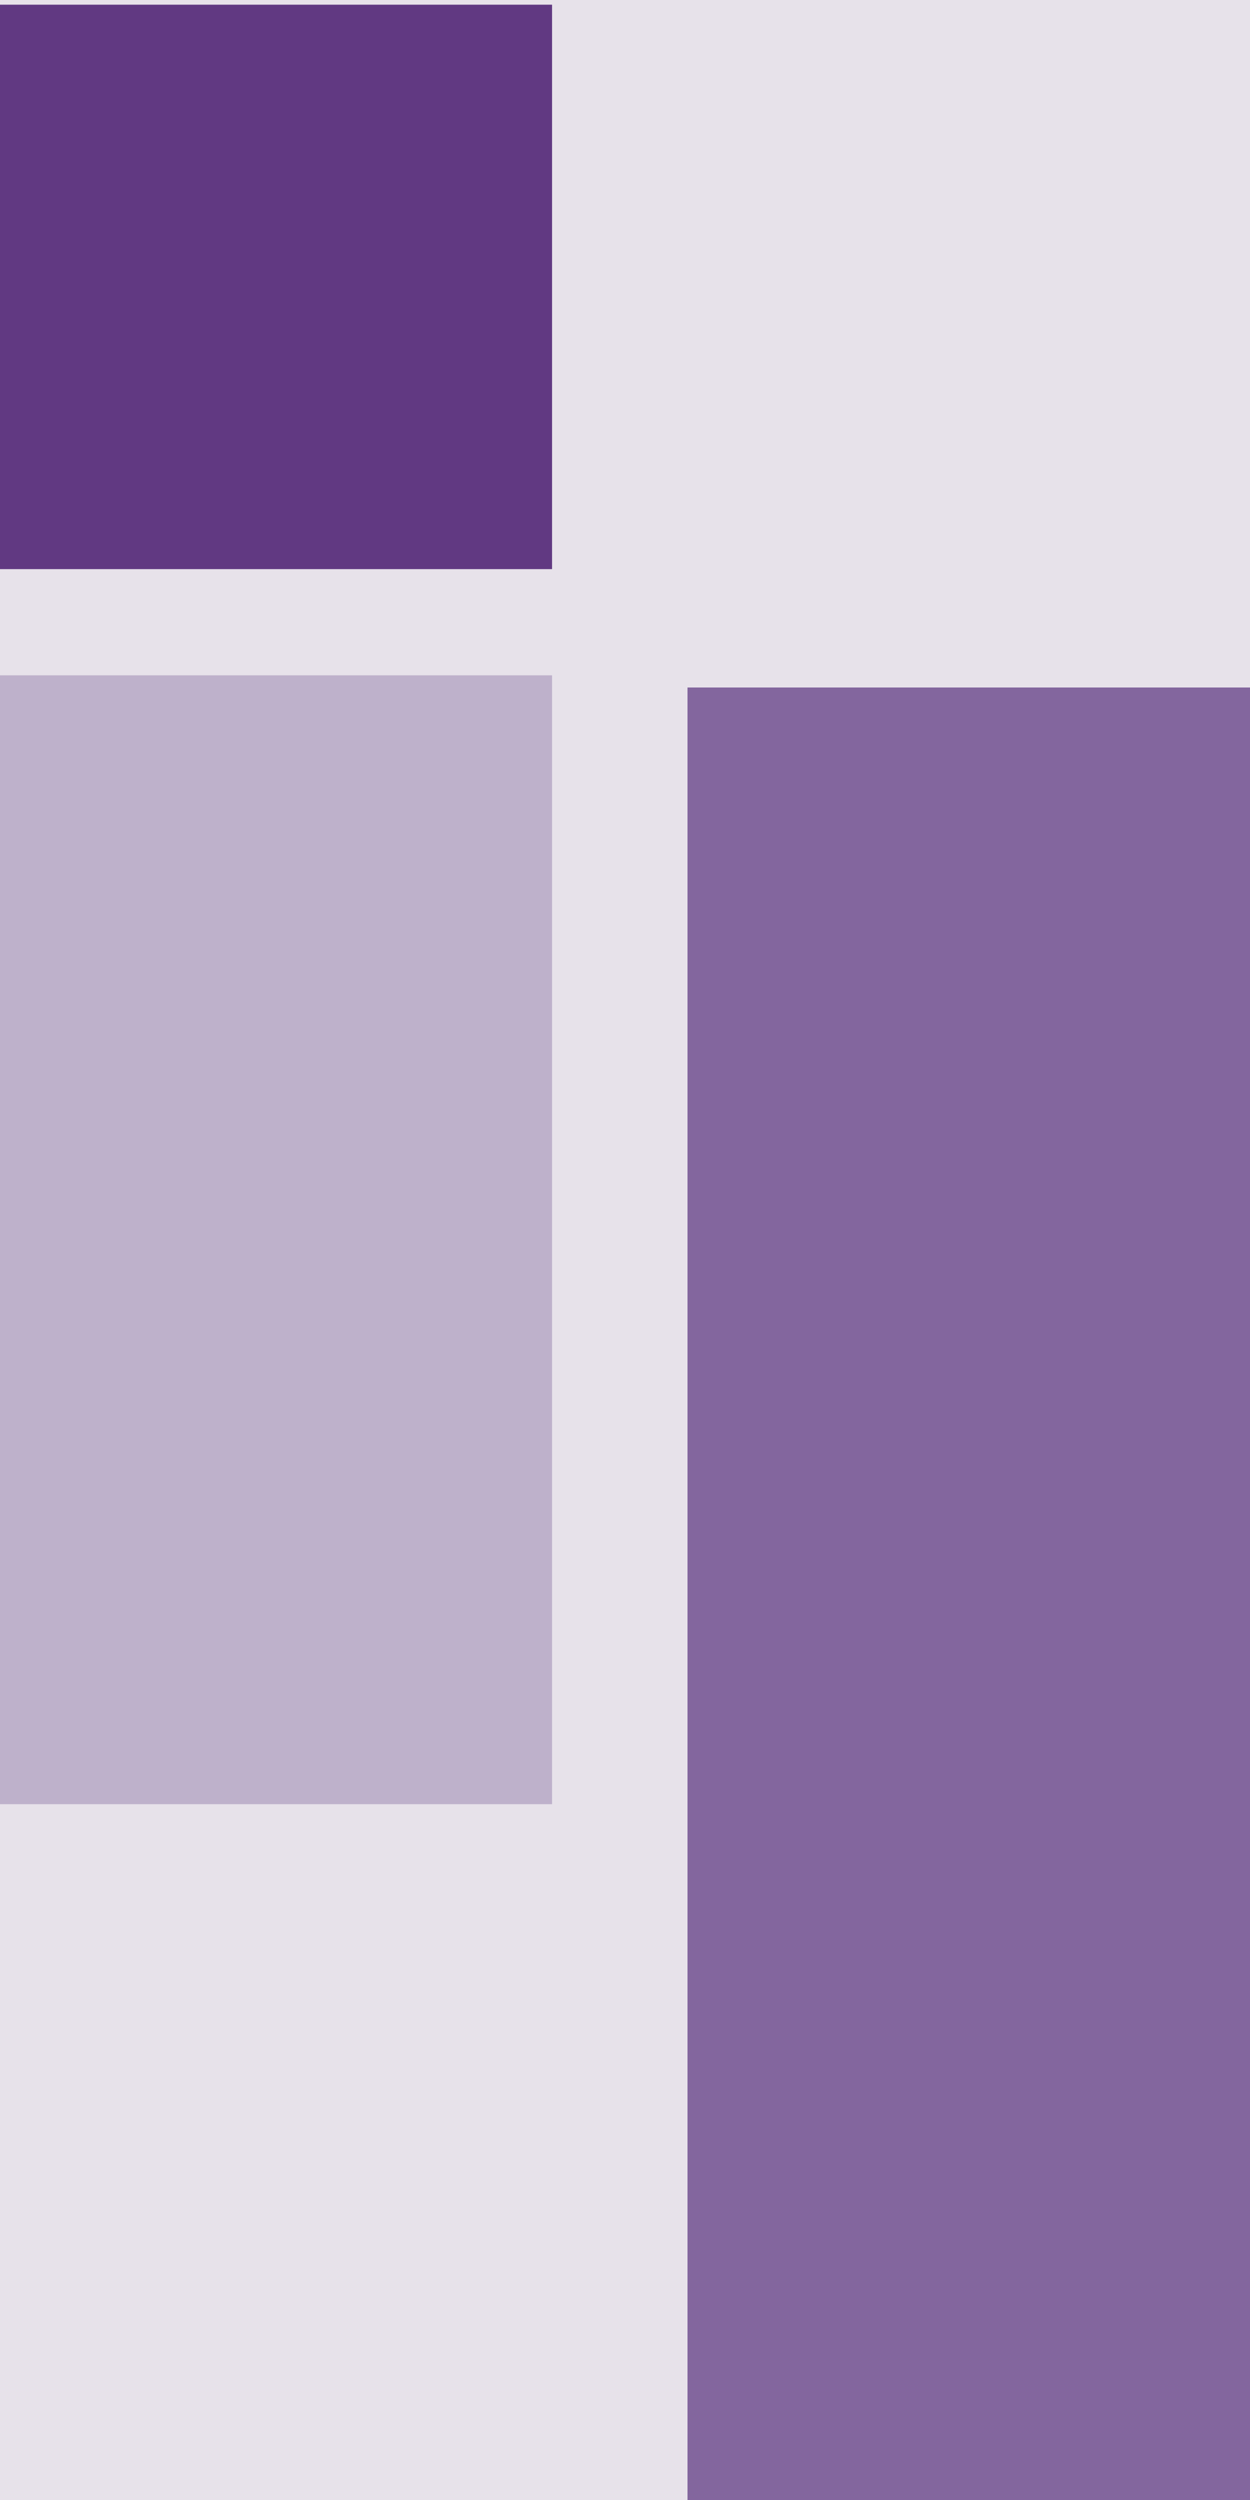 <svg width="20" height="40" xmlns="http://www.w3.org/2000/svg"><g fill="none" fill-rule="evenodd"><path fill="#E7E2EA" d="M0 40h20V0H0z"/><path fill="#83669E" d="M11 40h9V11h-9z"/><path fill="#BEB1CB" d="M0 28.867h8.833V10.805H0z"/><path fill="#613982" d="M0 9.106h8.833V.075H0z"/></g></svg>